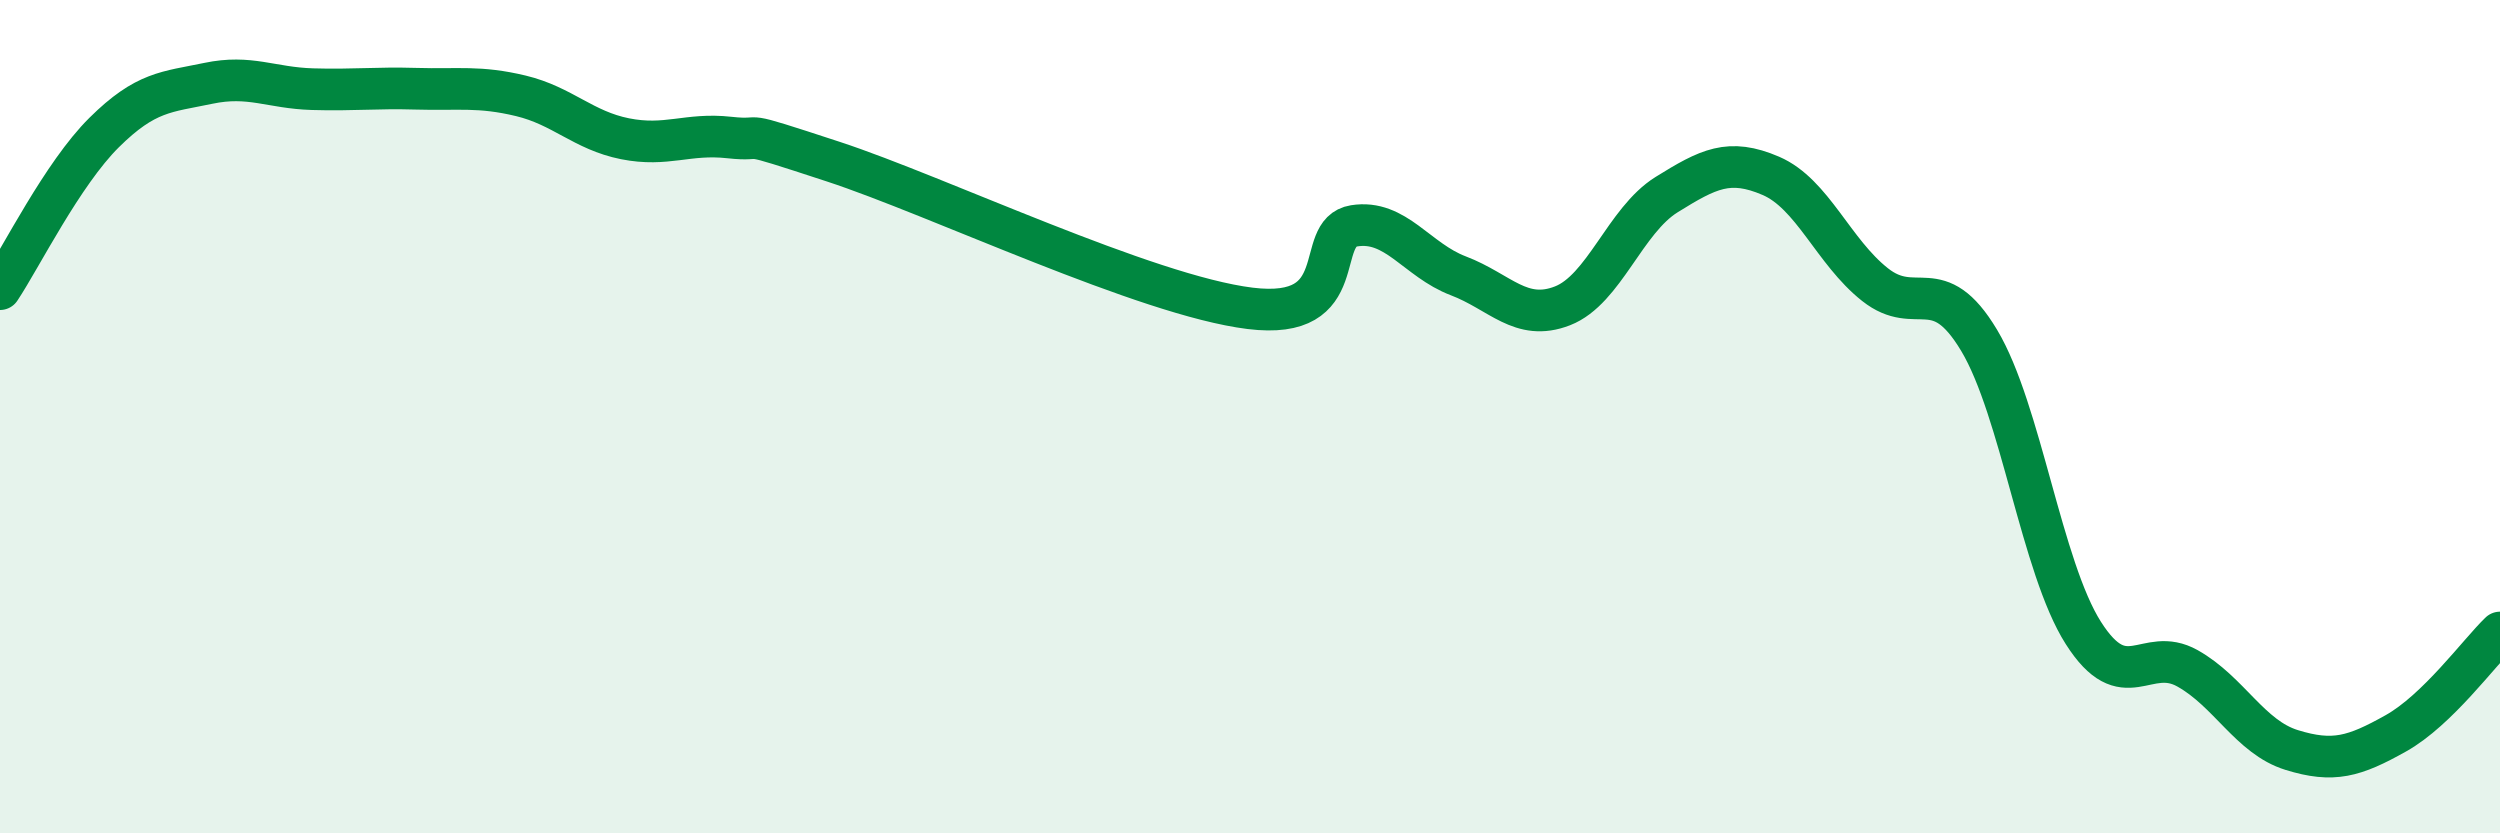 
    <svg width="60" height="20" viewBox="0 0 60 20" xmlns="http://www.w3.org/2000/svg">
      <path
        d="M 0,6.94 C 0.5,6.19 1.5,4.17 2.5,3.18 C 3.5,2.19 4,2.21 5,2 C 6,1.79 6.5,2.11 7.5,2.14 C 8.5,2.17 9,2.1 10,2.13 C 11,2.16 11.5,2.06 12.5,2.3 C 13.5,2.54 14,3.13 15,3.33 C 16,3.53 16.5,3.19 17.5,3.3 C 18.5,3.41 17.5,3.06 20,3.88 C 22.5,4.7 27.5,7.09 30,7.4 C 32.5,7.71 31.5,5.58 32.5,5.42 C 33.5,5.26 34,6.24 35,6.62 C 36,7 36.5,7.73 37.5,7.34 C 38.5,6.95 39,5.29 40,4.67 C 41,4.05 41.5,3.79 42.5,4.22 C 43.5,4.65 44,6.04 45,6.83 C 46,7.62 46.5,6.5 47.5,8.17 C 48.5,9.84 49,13.62 50,15.19 C 51,16.76 51.5,15.48 52.5,16.04 C 53.5,16.6 54,17.69 55,18 C 56,18.31 56.5,18.16 57.5,17.6 C 58.5,17.04 59.5,15.66 60,15.18L60 20L0 20Z"
        fill="#008740"
        opacity="0.1"
        stroke-linecap="round"
        stroke-linejoin="round"
      />
      <path
        d="M 0,6.94 C 0.5,6.19 1.5,4.17 2.5,3.18 C 3.5,2.19 4,2.21 5,2 C 6,1.79 6.5,2.11 7.5,2.14 C 8.5,2.17 9,2.1 10,2.13 C 11,2.16 11.5,2.06 12.5,2.3 C 13.5,2.54 14,3.13 15,3.33 C 16,3.53 16.5,3.19 17.5,3.3 C 18.5,3.41 17.5,3.06 20,3.88 C 22.5,4.7 27.5,7.09 30,7.4 C 32.5,7.71 31.5,5.58 32.5,5.42 C 33.5,5.26 34,6.24 35,6.62 C 36,7 36.5,7.73 37.5,7.34 C 38.5,6.95 39,5.29 40,4.67 C 41,4.05 41.5,3.79 42.5,4.22 C 43.5,4.65 44,6.04 45,6.83 C 46,7.62 46.5,6.5 47.5,8.17 C 48.5,9.84 49,13.62 50,15.19 C 51,16.76 51.5,15.48 52.5,16.04 C 53.5,16.6 54,17.69 55,18 C 56,18.31 56.5,18.16 57.5,17.6 C 58.5,17.04 59.5,15.66 60,15.18"
        stroke="#008740"
        stroke-width="1"
        fill="none"
        stroke-linecap="round"
        stroke-linejoin="round"
      />
    </svg>
  